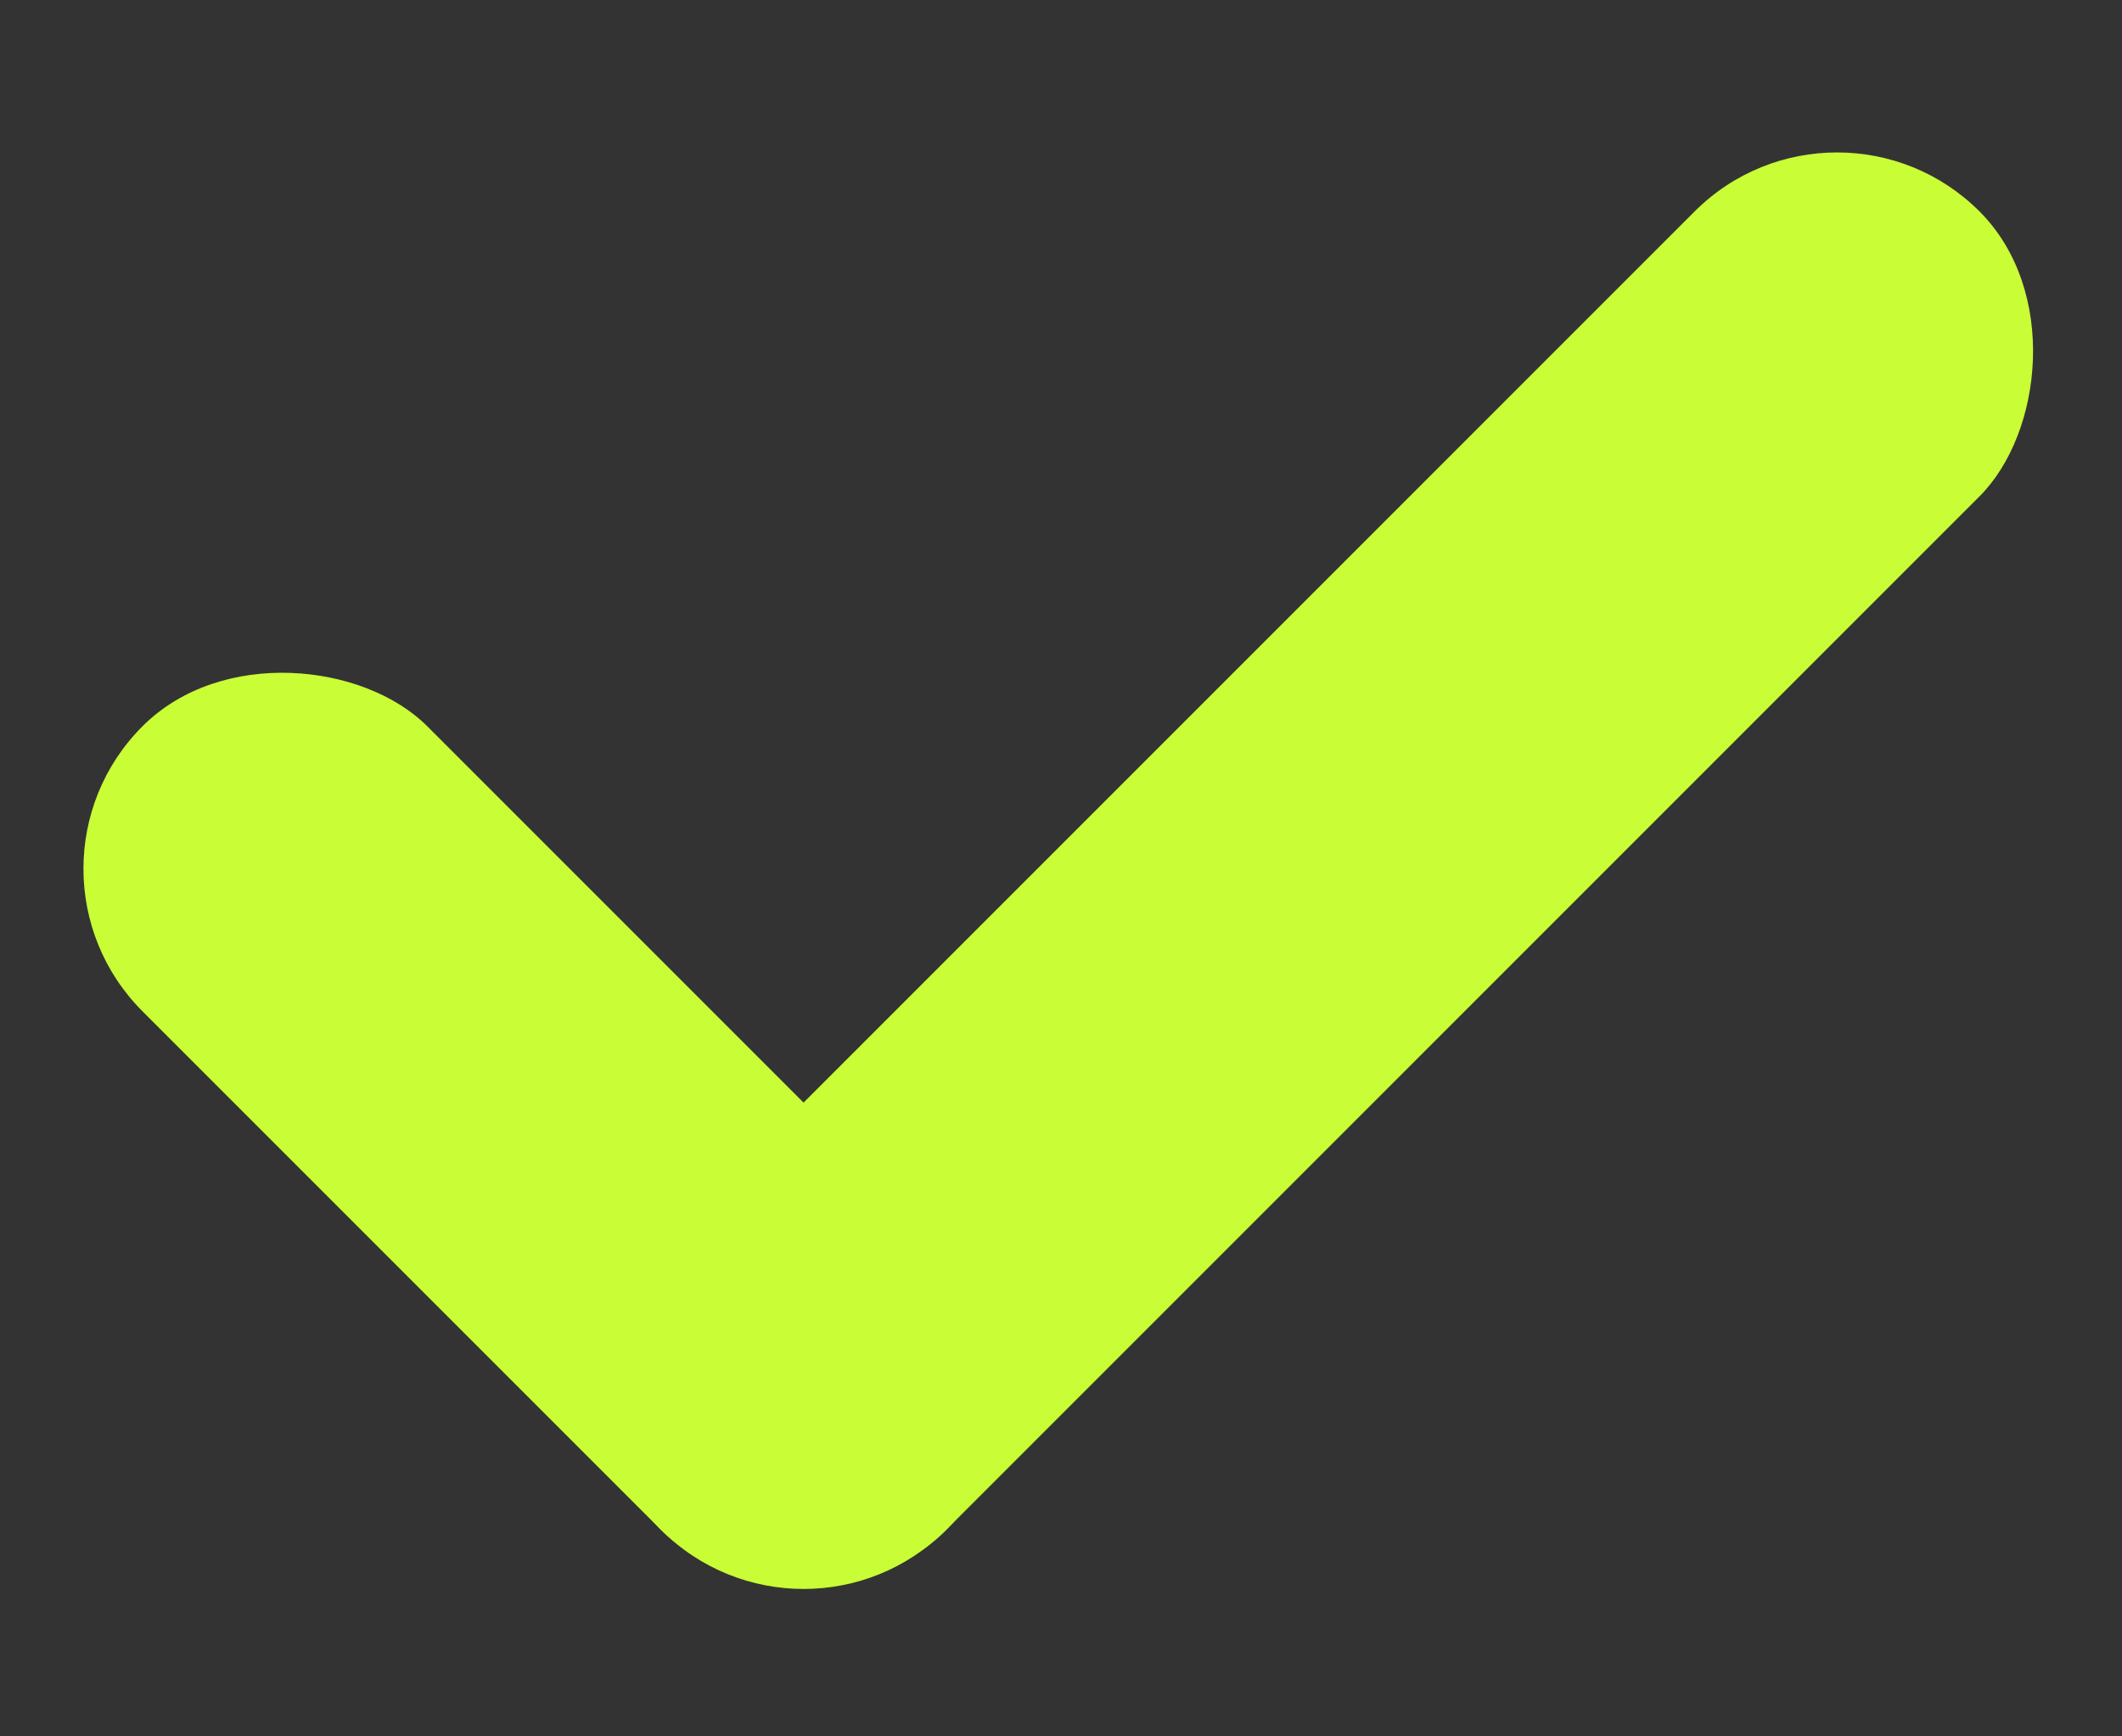 <?xml version="1.0" encoding="UTF-8"?> <svg xmlns="http://www.w3.org/2000/svg" width="22" height="18" viewBox="0 0 22 18" fill="none"><rect x="0" y="0" width="22" height="18" fill="#333333" stroke="none"/> <rect y="9.006" width="4.177" height="11.783" rx="2.089" transform="rotate(-45 0 9.006)" fill="#C9FD35"></rect> <rect x="19.046" y="0.715" width="4.177" height="19.33" rx="2.089" transform="rotate(45 19.046 0.715)" fill="#C9FD35"></rect> </svg> 